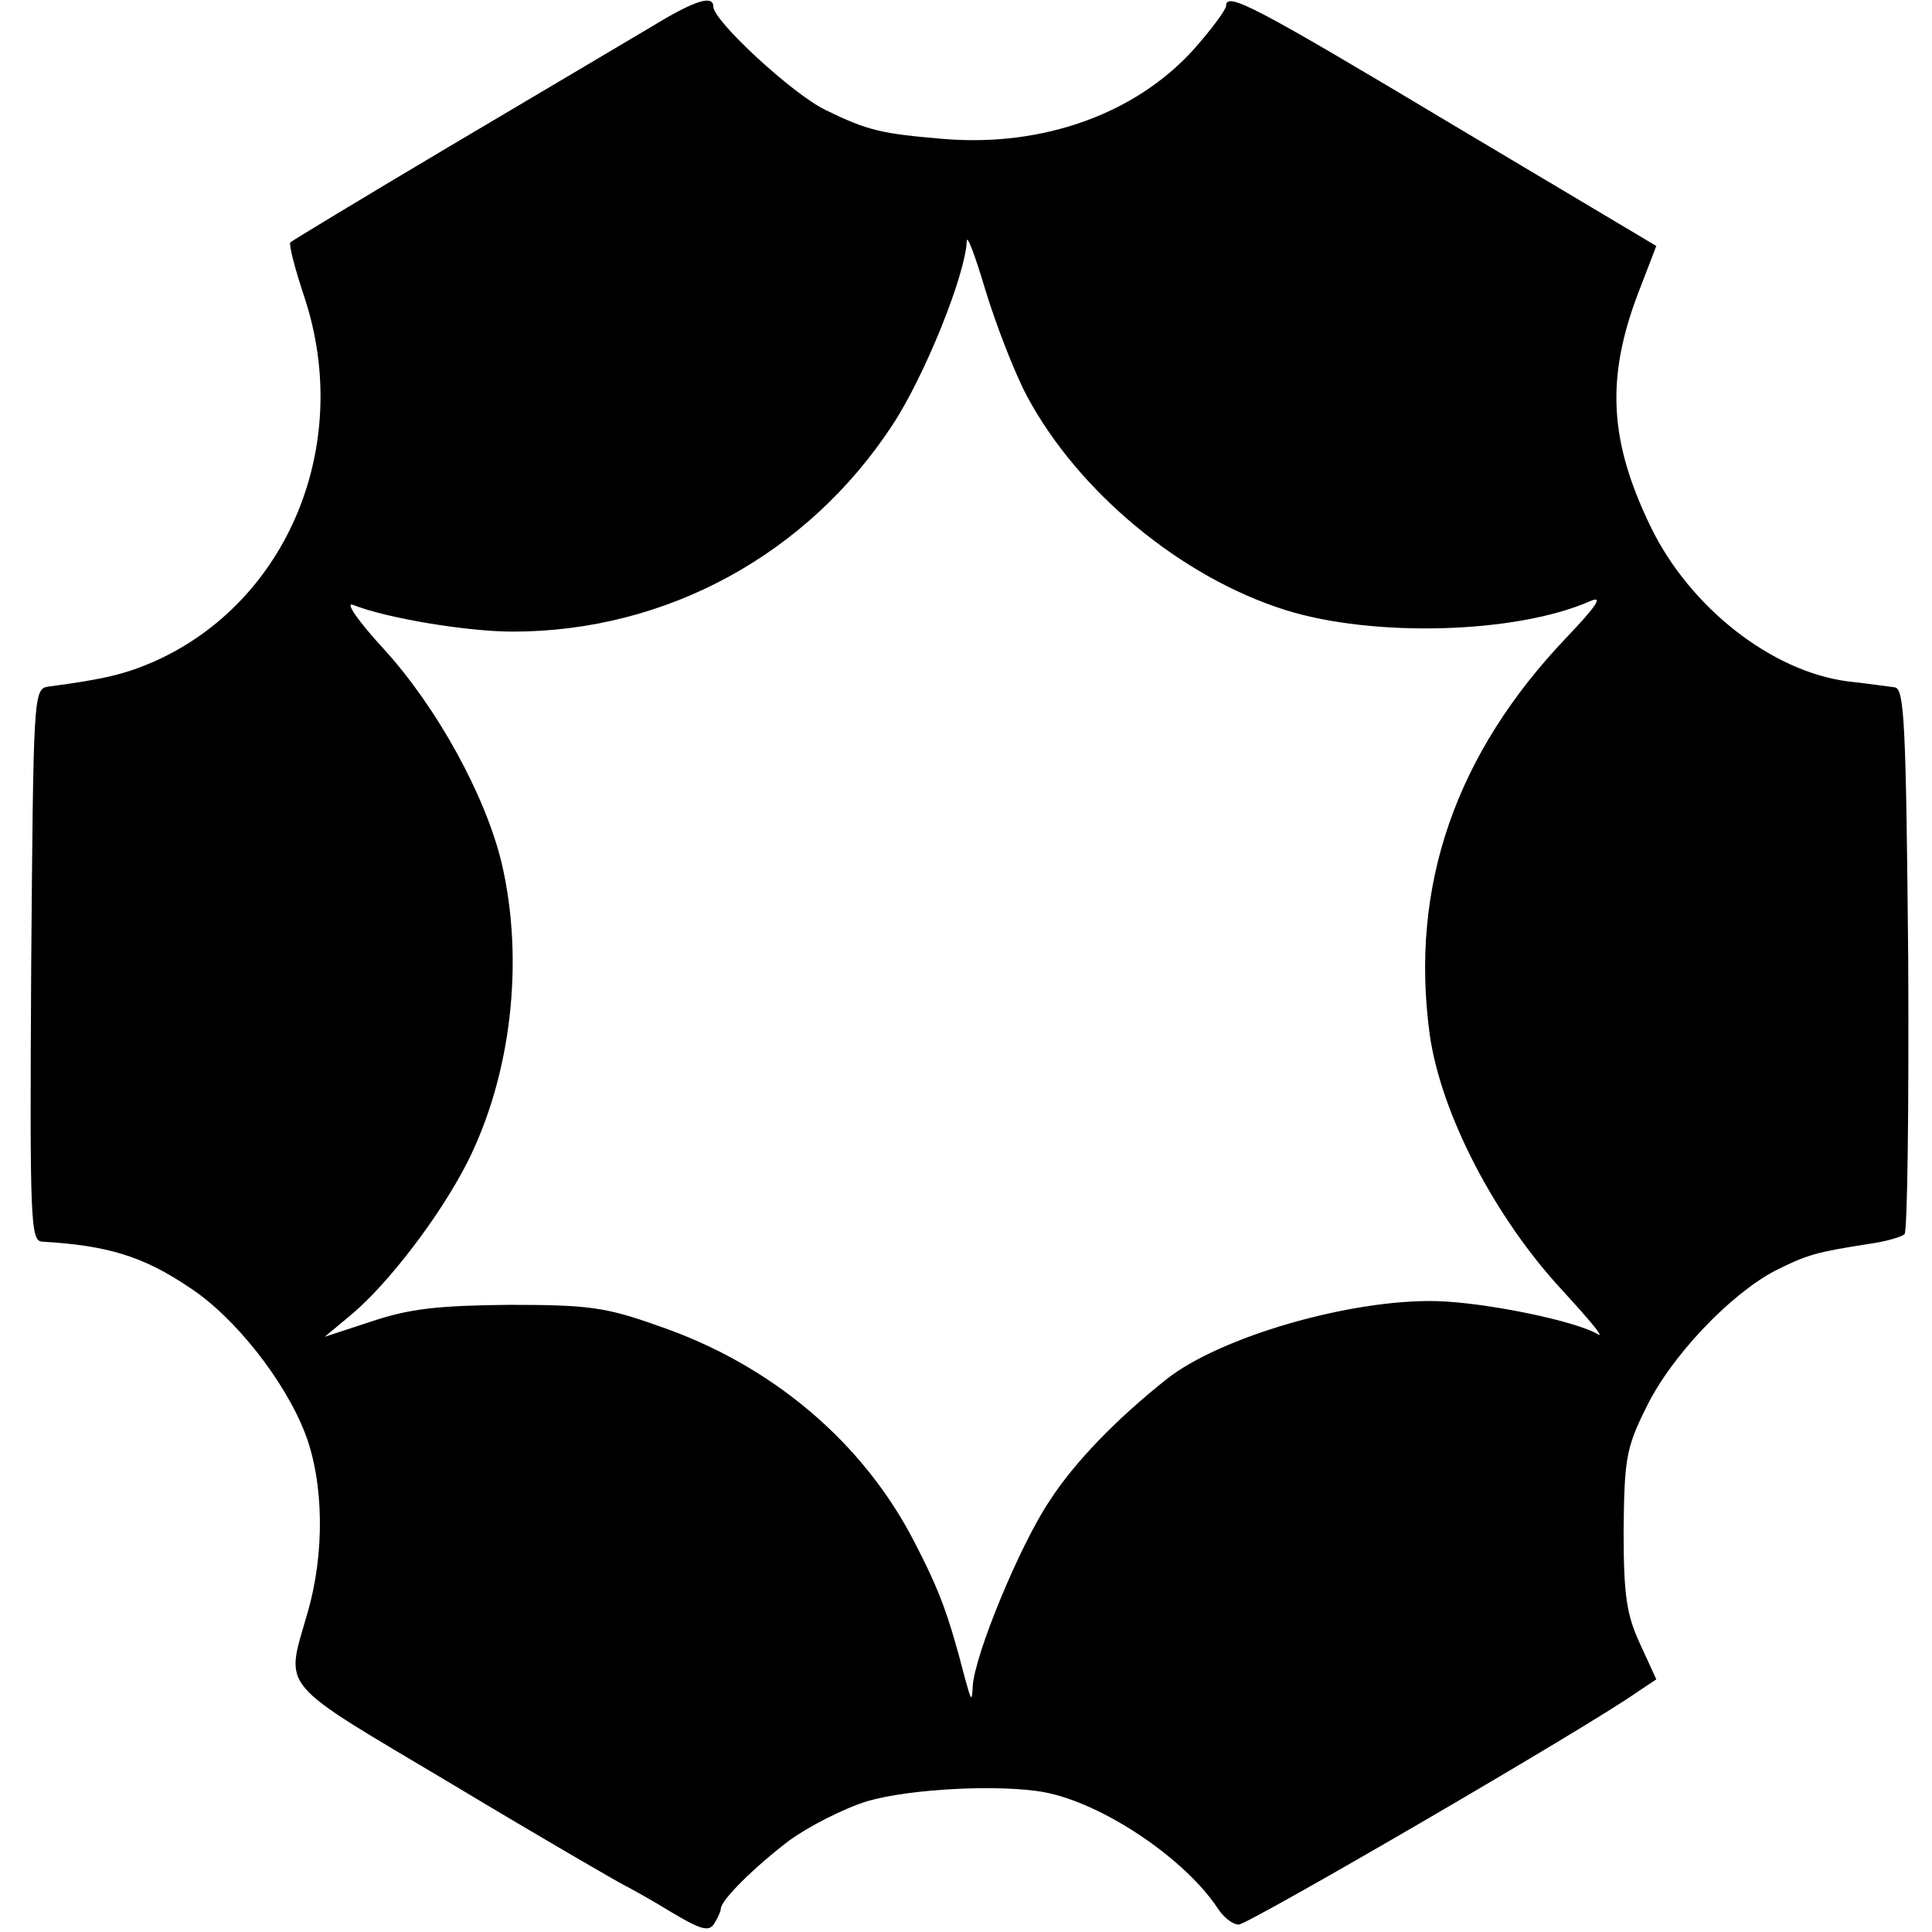 <?xml version="1.0" standalone="no"?>
<!DOCTYPE svg PUBLIC "-//W3C//DTD SVG 20010904//EN"
 "http://www.w3.org/TR/2001/REC-SVG-20010904/DTD/svg10.dtd">
<svg version="1.0" xmlns="http://www.w3.org/2000/svg"
 width="260pt" height="260pt" viewBox="0 0 260 260"
 preserveAspectRatio="xMidYMid meet">
<g transform="translate(0,260) scale(0.1,-0.1)"
fill="#000000" stroke="none">
<path d="M880 2566 c-30 -18 -152 -90 -270 -160 -118 -70 -217 -130 -219 -132
-3 -2 6 -36 19 -75 65 -198 -23 -409 -202 -489 -39 -17 -67 -24 -143 -34 -20
-3 -20 -11 -23 -374 -2 -349 -1 -372 15 -373 88 -5 136 -20 197 -61 62 -40
130 -127 157 -198 25 -66 26 -161 3 -240 -30 -106 -44 -89 196 -232 118 -71
222 -131 230 -135 8 -4 37 -20 63 -36 40 -24 51 -27 58 -16 5 8 9 17 9 20 0
12 46 57 92 92 26 19 73 43 105 53 58 17 180 23 239 12 78 -15 187 -88 232
-155 8 -13 21 -23 29 -23 13 0 470 266 535 312 l27 18 -22 48 c-18 39 -22 65
-22 152 1 95 3 111 30 165 33 69 113 153 174 185 44 22 56 25 126 36 22 3 43
9 48 13 4 4 6 171 5 371 -3 314 -5 363 -18 365 -8 1 -36 5 -63 8 -102 13 -213
99 -266 209 -55 114 -60 198 -17 312 l25 65 -272 162 c-269 161 -307 181 -307
161 0 -5 -20 -32 -44 -59 -78 -86 -202 -131 -336 -120 -83 7 -102 11 -159 39
-44 21 -151 120 -151 139 0 16 -24 9 -80 -25z m502 -499 c69 -129 208 -244
348 -288 118 -37 310 -32 410 12 18 8 9 -6 -31 -48 -150 -157 -212 -335 -185
-535 15 -106 87 -246 179 -345 34 -37 56 -63 48 -59 -29 18 -150 43 -217 45
-116 3 -292 -48 -364 -105 -68 -54 -124 -112 -157 -163 -40 -59 -102 -209
-104 -251 -1 -21 -2 -19 -10 10 -23 89 -35 120 -68 184 -69 135 -193 240 -346
292 -70 25 -94 28 -200 28 -95 -1 -133 -5 -184 -22 l-64 -21 36 30 c49 41 119
132 156 205 59 117 77 271 46 403 -22 91 -87 209 -158 287 -35 38 -53 64 -42
60 45 -18 154 -36 215 -36 207 0 397 104 511 278 44 67 98 202 100 247 0 11
11 -18 25 -65 14 -46 39 -111 56 -143z"/>
</g>
</svg>
